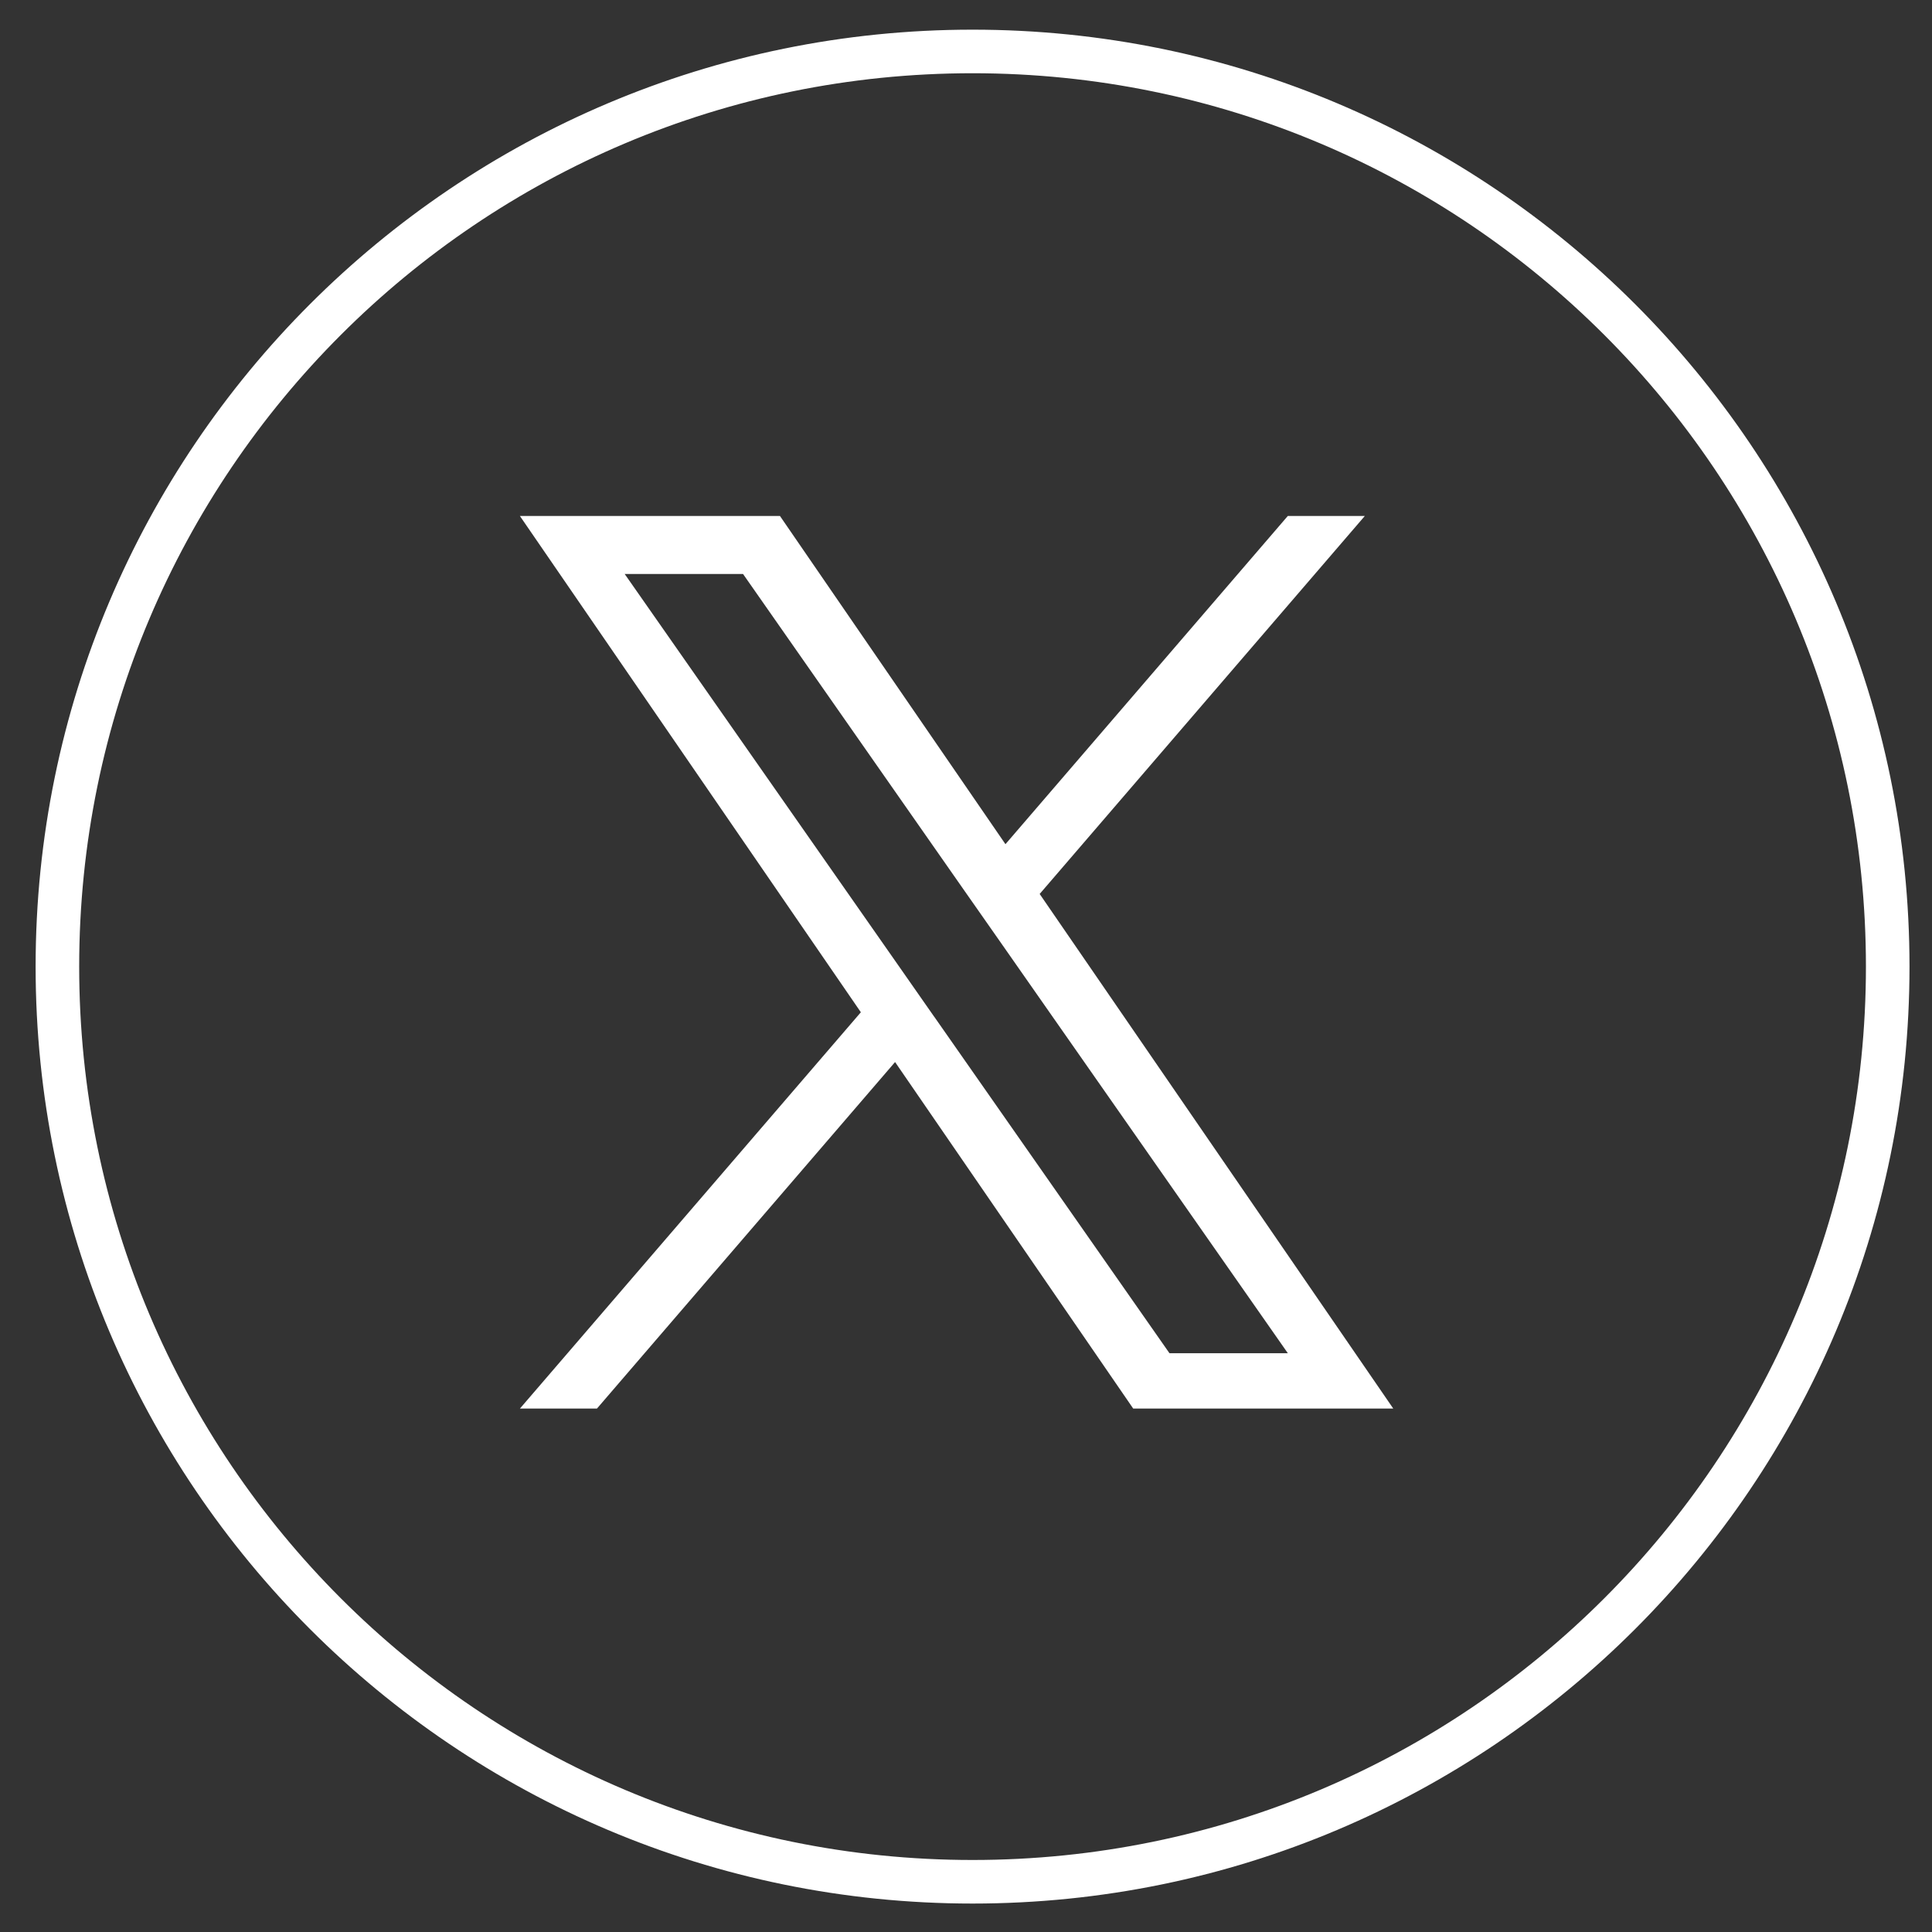 <svg width="38" height="38" viewBox="0 0 38 38" fill="none" xmlns="http://www.w3.org/2000/svg">
<rect x="0" y="0" width="38" height="38" fill="#333333" stroke="none"/>
<g clip-path="url(#clip0_885_522)">
<path d="M20.449 17.583L26.844 10.149H25.329L19.776 16.604L15.341 10.149H10.226L16.932 19.91L10.226 27.705H11.741L17.605 20.889L22.289 27.705H27.404L20.449 17.583H20.45H20.449ZM18.373 19.996L17.694 19.024L12.287 11.29H14.615L18.978 17.532L19.658 18.503L25.33 26.616H23.002L18.374 19.996V19.996L18.373 19.996Z" fill="white"/>
</g>
<path d="M19.129 37.012C29.07 37.012 37.129 28.953 37.129 19.012C37.129 9.071 29.07 1.012 19.129 1.012C9.188 1.012 1.129 9.071 1.129 19.012C1.129 28.953 9.188 37.012 19.129 37.012Z" stroke="white" stroke-width="0.857" stroke-miterlimit="10"/>
<defs>
<clipPath id="clip0_885_522">
<rect width="17.178" height="17.556" fill="white" transform="translate(10.226 10.149)"/>
</clipPath>
</defs>
</svg>
